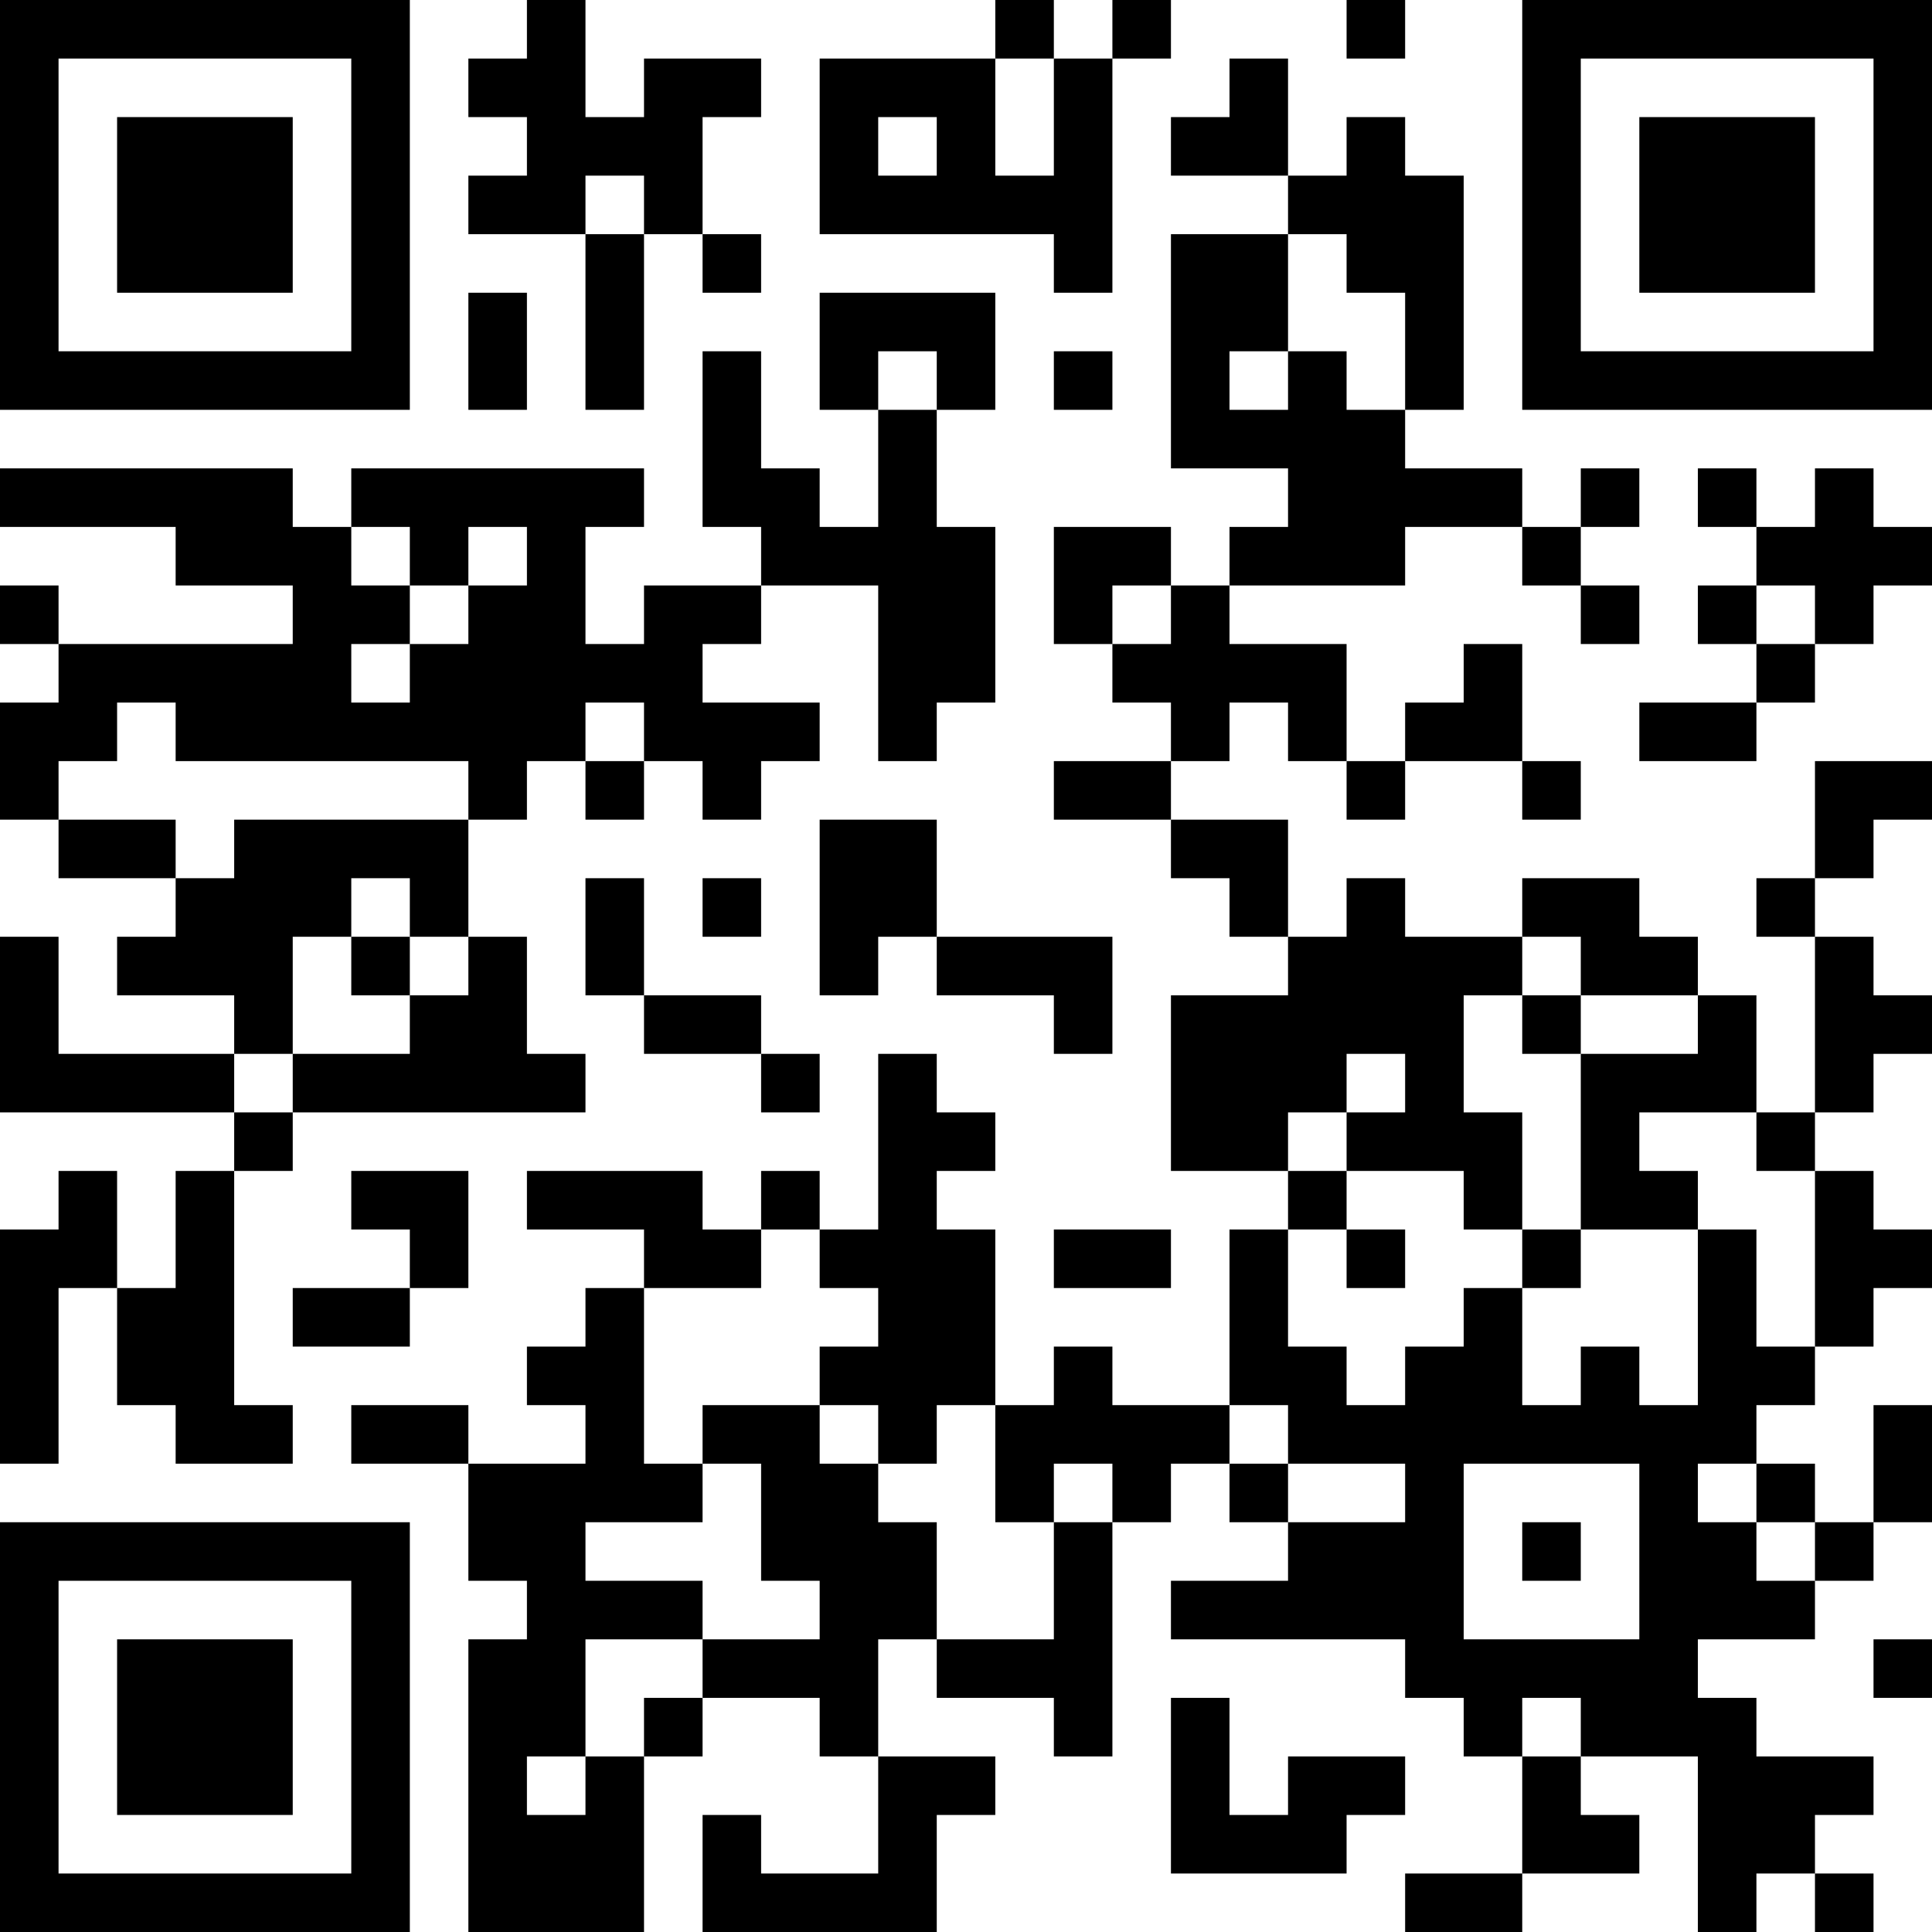 <?xml version="1.0" encoding="UTF-8"?>
<svg xmlns="http://www.w3.org/2000/svg" version="1.1" width="250" height="250" viewBox="0 0 250 250"><rect x="0" y="0" width="250" height="250" fill="#ffffff"/><g transform="scale(7.576)"><g transform="translate(0,0)"><path fill-rule="evenodd" d="M9 0L9 1L8 1L8 2L9 2L9 3L8 3L8 4L10 4L10 7L11 7L11 4L12 4L12 5L13 5L13 4L12 4L12 2L13 2L13 1L11 1L11 2L10 2L10 0ZM17 0L17 1L14 1L14 4L18 4L18 5L19 5L19 1L20 1L20 0L19 0L19 1L18 1L18 0ZM23 0L23 1L24 1L24 0ZM17 1L17 3L18 3L18 1ZM21 1L21 2L20 2L20 3L22 3L22 4L20 4L20 8L22 8L22 9L21 9L21 10L20 10L20 9L18 9L18 11L19 11L19 12L20 12L20 13L18 13L18 14L20 14L20 15L21 15L21 16L22 16L22 17L20 17L20 20L22 20L22 21L21 21L21 24L19 24L19 23L18 23L18 24L17 24L17 21L16 21L16 20L17 20L17 19L16 19L16 18L15 18L15 21L14 21L14 20L13 20L13 21L12 21L12 20L9 20L9 21L11 21L11 22L10 22L10 23L9 23L9 24L10 24L10 25L8 25L8 24L6 24L6 25L8 25L8 27L9 27L9 28L8 28L8 33L11 33L11 30L12 30L12 29L14 29L14 30L15 30L15 32L13 32L13 31L12 31L12 33L16 33L16 31L17 31L17 30L15 30L15 28L16 28L16 29L18 29L18 30L19 30L19 26L20 26L20 25L21 25L21 26L22 26L22 27L20 27L20 28L24 28L24 29L25 29L25 30L26 30L26 32L24 32L24 33L26 33L26 32L28 32L28 31L27 31L27 30L29 30L29 33L30 33L30 32L31 32L31 33L32 33L32 32L31 32L31 31L32 31L32 30L30 30L30 29L29 29L29 28L31 28L31 27L32 27L32 26L33 26L33 24L32 24L32 26L31 26L31 25L30 25L30 24L31 24L31 23L32 23L32 22L33 22L33 21L32 21L32 20L31 20L31 19L32 19L32 18L33 18L33 17L32 17L32 16L31 16L31 15L32 15L32 14L33 14L33 13L31 13L31 15L30 15L30 16L31 16L31 19L30 19L30 17L29 17L29 16L28 16L28 15L26 15L26 16L24 16L24 15L23 15L23 16L22 16L22 14L20 14L20 13L21 13L21 12L22 12L22 13L23 13L23 14L24 14L24 13L26 13L26 14L27 14L27 13L26 13L26 11L25 11L25 12L24 12L24 13L23 13L23 11L21 11L21 10L24 10L24 9L26 9L26 10L27 10L27 11L28 11L28 10L27 10L27 9L28 9L28 8L27 8L27 9L26 9L26 8L24 8L24 7L25 7L25 3L24 3L24 2L23 2L23 3L22 3L22 1ZM15 2L15 3L16 3L16 2ZM10 3L10 4L11 4L11 3ZM22 4L22 6L21 6L21 7L22 7L22 6L23 6L23 7L24 7L24 5L23 5L23 4ZM8 5L8 7L9 7L9 5ZM14 5L14 7L15 7L15 9L14 9L14 8L13 8L13 6L12 6L12 9L13 9L13 10L11 10L11 11L10 11L10 9L11 9L11 8L6 8L6 9L5 9L5 8L0 8L0 9L3 9L3 10L5 10L5 11L1 11L1 10L0 10L0 11L1 11L1 12L0 12L0 14L1 14L1 15L3 15L3 16L2 16L2 17L4 17L4 18L1 18L1 16L0 16L0 19L4 19L4 20L3 20L3 22L2 22L2 20L1 20L1 21L0 21L0 25L1 25L1 22L2 22L2 24L3 24L3 25L5 25L5 24L4 24L4 20L5 20L5 19L10 19L10 18L9 18L9 16L8 16L8 14L9 14L9 13L10 13L10 14L11 14L11 13L12 13L12 14L13 14L13 13L14 13L14 12L12 12L12 11L13 11L13 10L15 10L15 13L16 13L16 12L17 12L17 9L16 9L16 7L17 7L17 5ZM15 6L15 7L16 7L16 6ZM18 6L18 7L19 7L19 6ZM29 8L29 9L30 9L30 10L29 10L29 11L30 11L30 12L28 12L28 13L30 13L30 12L31 12L31 11L32 11L32 10L33 10L33 9L32 9L32 8L31 8L31 9L30 9L30 8ZM6 9L6 10L7 10L7 11L6 11L6 12L7 12L7 11L8 11L8 10L9 10L9 9L8 9L8 10L7 10L7 9ZM19 10L19 11L20 11L20 10ZM30 10L30 11L31 11L31 10ZM2 12L2 13L1 13L1 14L3 14L3 15L4 15L4 14L8 14L8 13L3 13L3 12ZM10 12L10 13L11 13L11 12ZM14 14L14 17L15 17L15 16L16 16L16 17L18 17L18 18L19 18L19 16L16 16L16 14ZM6 15L6 16L5 16L5 18L4 18L4 19L5 19L5 18L7 18L7 17L8 17L8 16L7 16L7 15ZM10 15L10 17L11 17L11 18L13 18L13 19L14 19L14 18L13 18L13 17L11 17L11 15ZM12 15L12 16L13 16L13 15ZM6 16L6 17L7 17L7 16ZM26 16L26 17L25 17L25 19L26 19L26 21L25 21L25 20L23 20L23 19L24 19L24 18L23 18L23 19L22 19L22 20L23 20L23 21L22 21L22 23L23 23L23 24L24 24L24 23L25 23L25 22L26 22L26 24L27 24L27 23L28 23L28 24L29 24L29 21L30 21L30 23L31 23L31 20L30 20L30 19L28 19L28 20L29 20L29 21L27 21L27 18L29 18L29 17L27 17L27 16ZM26 17L26 18L27 18L27 17ZM6 20L6 21L7 21L7 22L5 22L5 23L7 23L7 22L8 22L8 20ZM13 21L13 22L11 22L11 25L12 25L12 26L10 26L10 27L12 27L12 28L10 28L10 30L9 30L9 31L10 31L10 30L11 30L11 29L12 29L12 28L14 28L14 27L13 27L13 25L12 25L12 24L14 24L14 25L15 25L15 26L16 26L16 28L18 28L18 26L19 26L19 25L18 25L18 26L17 26L17 24L16 24L16 25L15 25L15 24L14 24L14 23L15 23L15 22L14 22L14 21ZM18 21L18 22L20 22L20 21ZM23 21L23 22L24 22L24 21ZM26 21L26 22L27 22L27 21ZM21 24L21 25L22 25L22 26L24 26L24 25L22 25L22 24ZM25 25L25 28L28 28L28 25ZM29 25L29 26L30 26L30 27L31 27L31 26L30 26L30 25ZM26 26L26 27L27 27L27 26ZM32 28L32 29L33 29L33 28ZM20 29L20 32L23 32L23 31L24 31L24 30L22 30L22 31L21 31L21 29ZM26 29L26 30L27 30L27 29ZM0 0L0 7L7 7L7 0ZM1 1L1 6L6 6L6 1ZM2 2L2 5L5 5L5 2ZM26 0L26 7L33 7L33 0ZM27 1L27 6L32 6L32 1ZM28 2L28 5L31 5L31 2ZM0 26L0 33L7 33L7 26ZM1 27L1 32L6 32L6 27ZM2 28L2 31L5 31L5 28Z" fill="#000000"/></g></g></svg>
